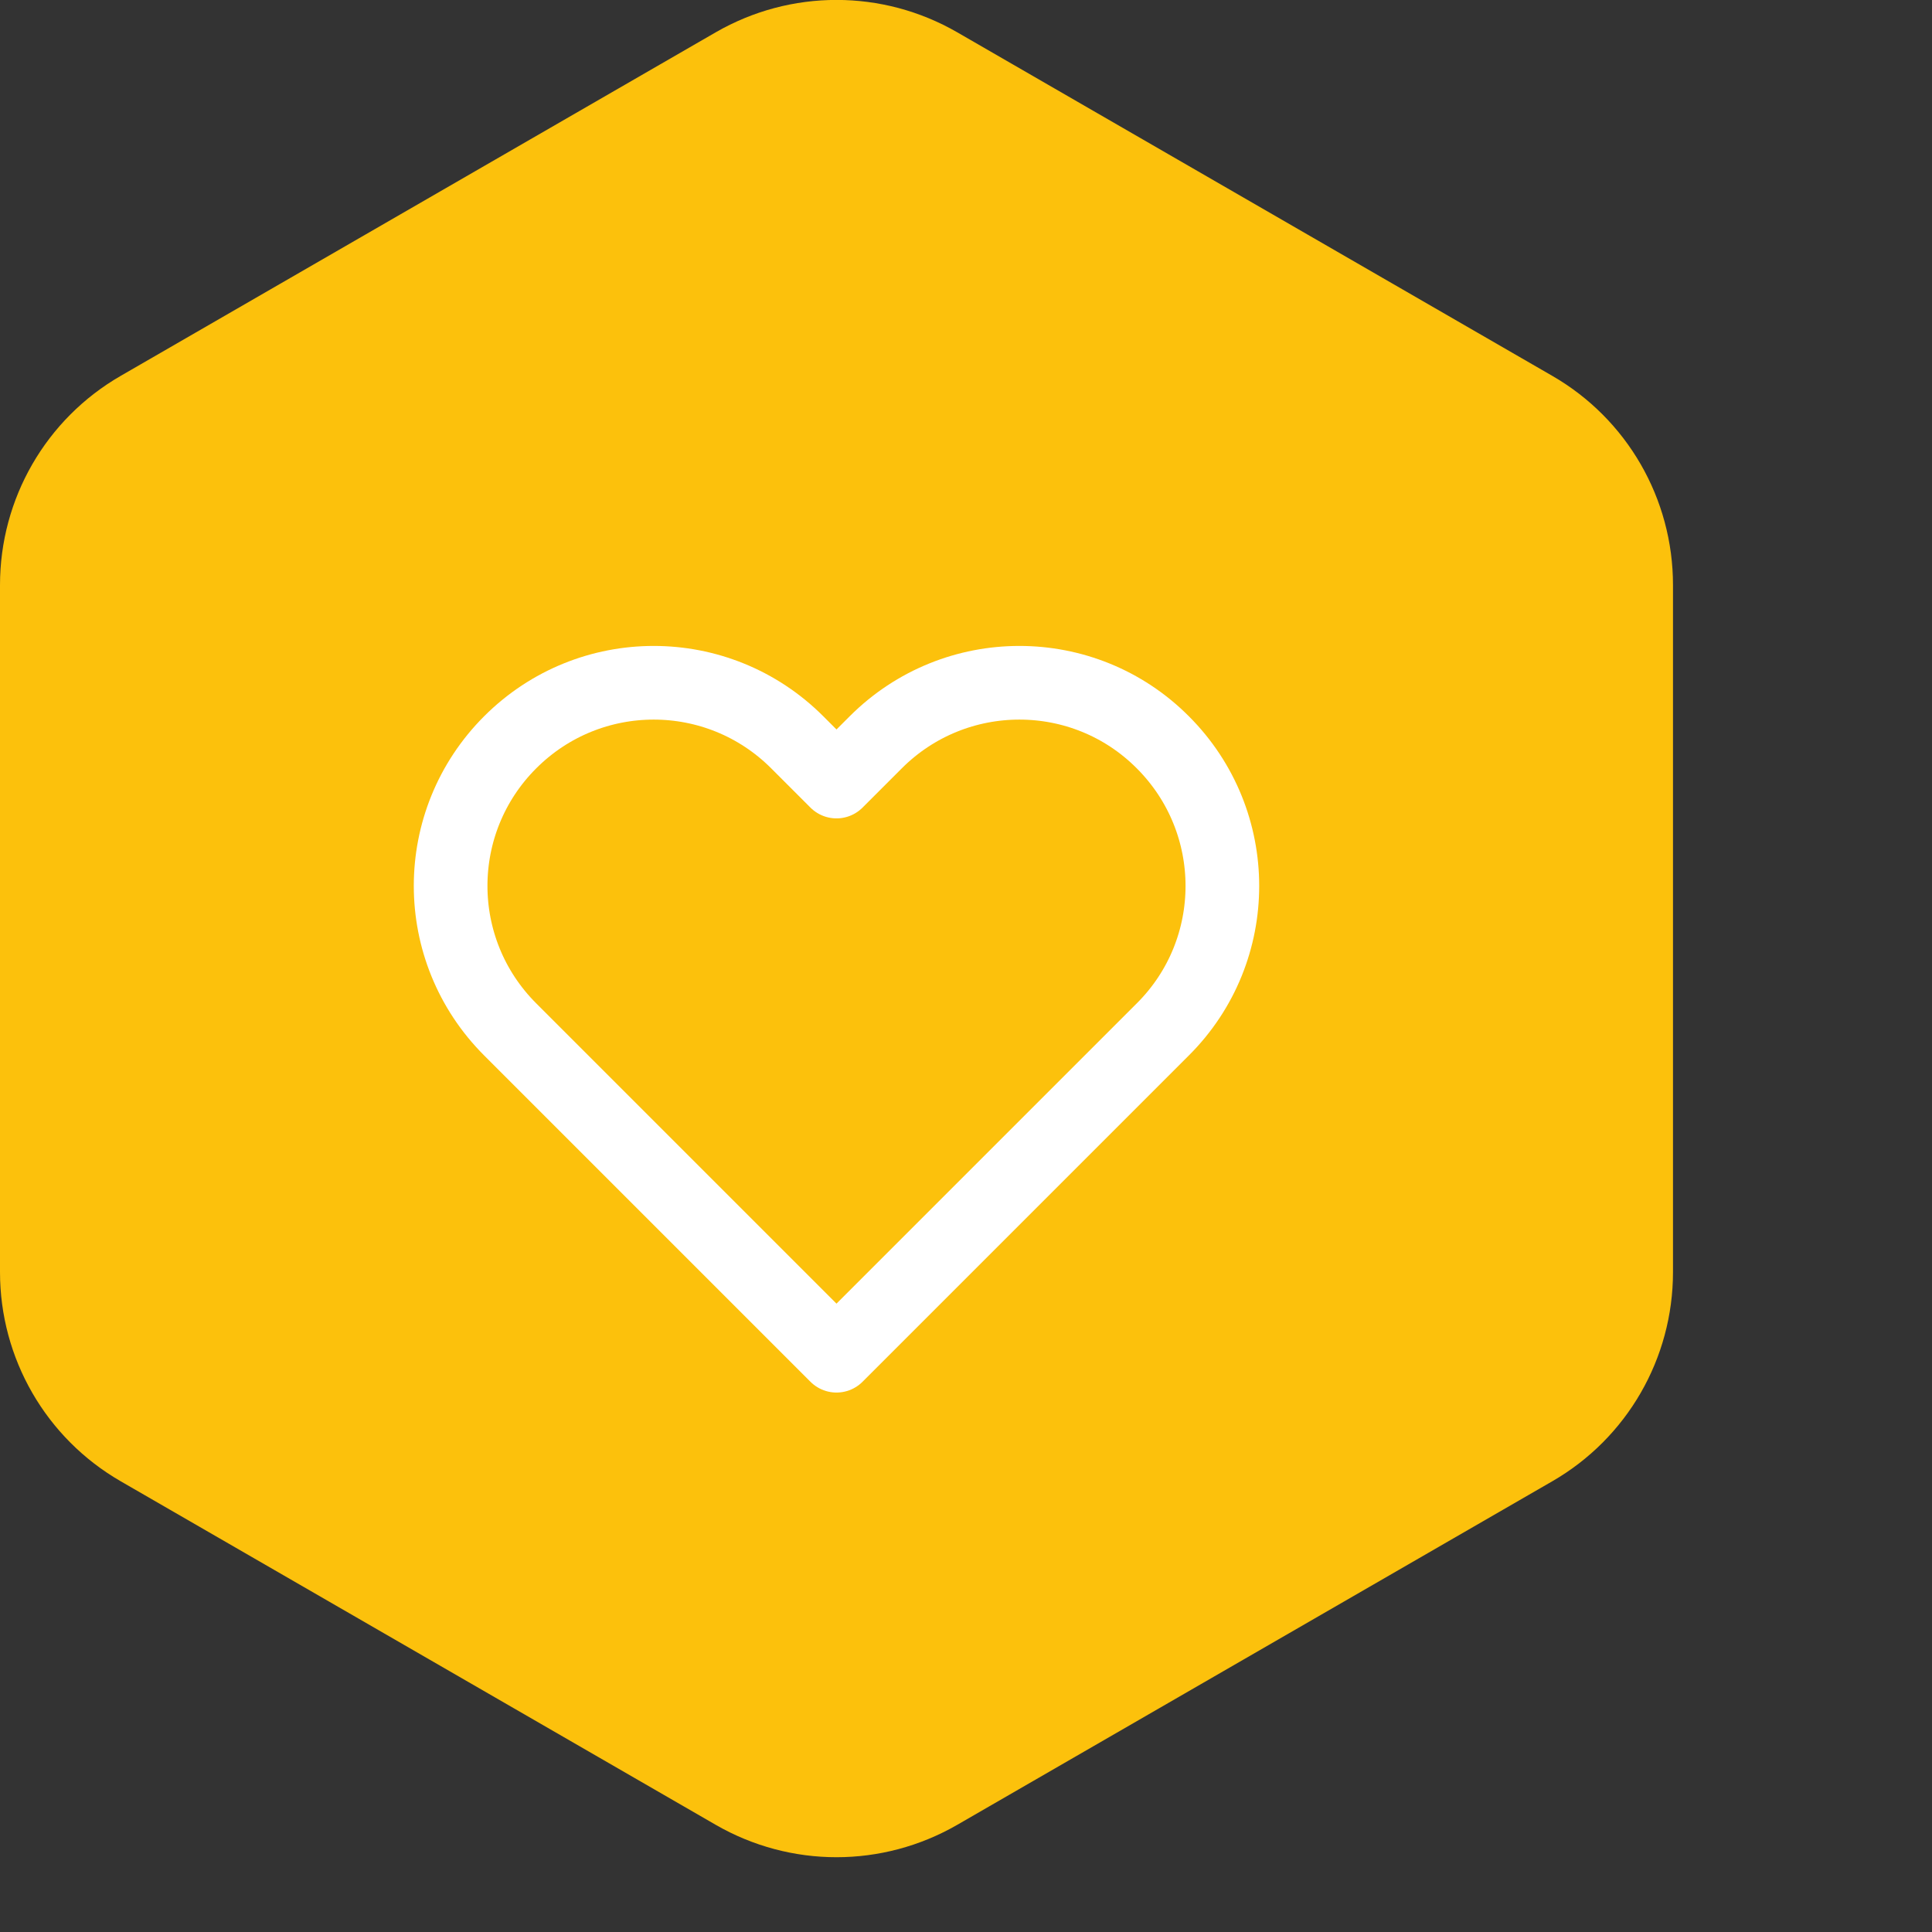 <svg width="64" height="64" viewBox="0 0 64 64" fill="none" xmlns="http://www.w3.org/2000/svg">
  <rect x="0" y="0" width="64" height="64" fill="#333333" stroke="none"/>
  <g id="Calque_1-2" data-name="Calque 1">
    <g>
      <path d="m23.71,1.07c2.48-1.43,5.52-1.43,8,0l19.71,11.38c2.48,1.43,4,4.07,4,6.93v22.76c0,2.86-1.52,5.5-4,6.93l-19.71,11.38c-2.48,1.43-5.52,1.43-8,0l-19.71-11.38c-2.48-1.43-4-4.07-4-6.93v-22.76c0-2.86,1.52-5.5,4-6.93L23.71,1.07Z" style="fill: #fcc10c;"/>
      <path d="m38.52,24.59c-2.62-2.63-6.88-2.63-9.51,0,0,0,0,0,0,0l-1.3,1.3-1.3-1.3c-2.63-2.63-6.88-2.63-9.51,0-2.63,2.63-2.63,6.88,0,9.51l1.3,1.3,9.51,9.51,9.51-9.51,1.3-1.3c2.63-2.62,2.63-6.88,0-9.51,0,0,0,0,0,0Z" style="fill: none; stroke: #fff; stroke-linecap: round; stroke-linejoin: round; stroke-width: 2.44px;"/>
    </g>
  </g>
</svg>
